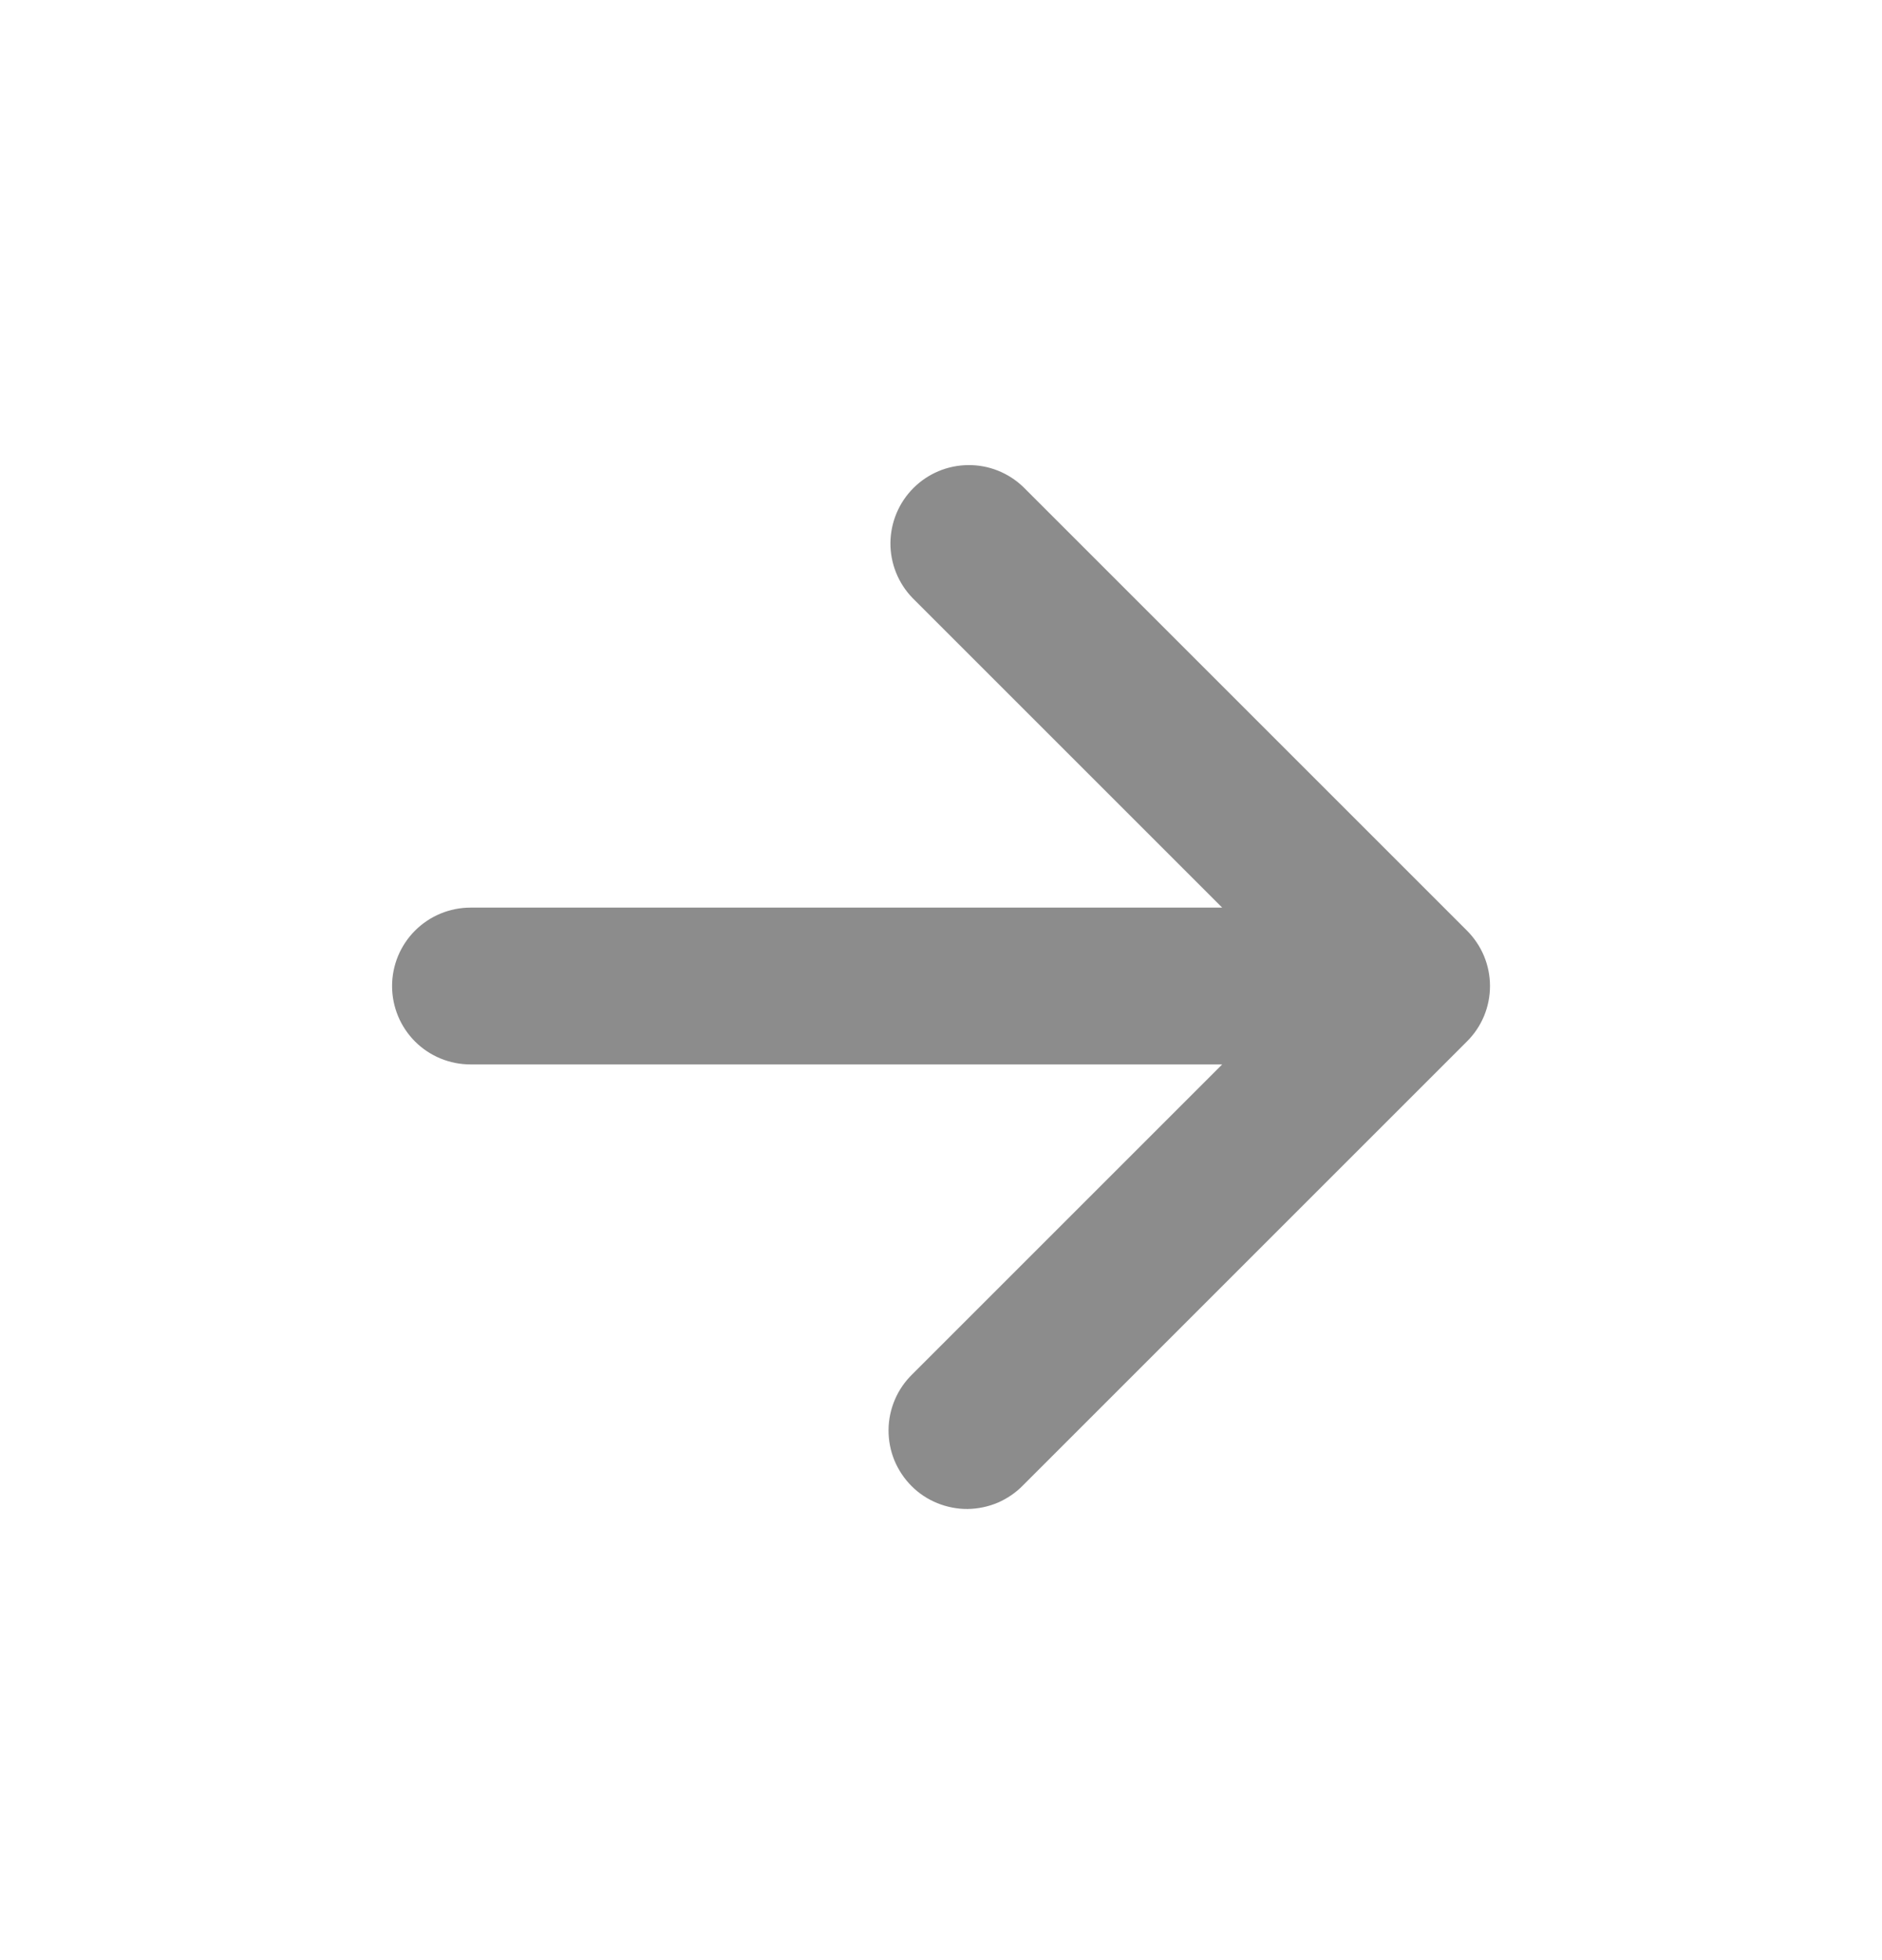 <svg width="24" height="25" viewBox="0 0 24 25" fill="none" xmlns="http://www.w3.org/2000/svg">
<path d="M15.586 11.576L11.636 7.626C11.454 7.438 11.353 7.185 11.355 6.923C11.358 6.661 11.463 6.41 11.648 6.225C11.834 6.039 12.084 5.934 12.347 5.932C12.609 5.929 12.861 6.03 13.05 6.212L18.707 11.869C18.8 11.962 18.874 12.072 18.925 12.194C18.975 12.315 19.001 12.445 19.001 12.576C19.001 12.708 18.975 12.838 18.925 12.959C18.874 13.081 18.8 13.191 18.707 13.283L13.05 18.94C12.958 19.036 12.847 19.112 12.725 19.165C12.603 19.217 12.472 19.244 12.339 19.246C12.207 19.247 12.075 19.221 11.952 19.171C11.829 19.121 11.717 19.047 11.624 18.953C11.53 18.859 11.456 18.747 11.405 18.624C11.355 18.501 11.33 18.37 11.331 18.237C11.332 18.104 11.36 17.973 11.412 17.851C11.464 17.729 11.54 17.619 11.636 17.526L15.586 13.576H6C5.735 13.576 5.48 13.471 5.293 13.284C5.105 13.096 5 12.842 5 12.576C5 12.311 5.105 12.057 5.293 11.869C5.48 11.682 5.735 11.576 6 11.576H15.586Z" fill="#8C8C8C"/>
</svg>

